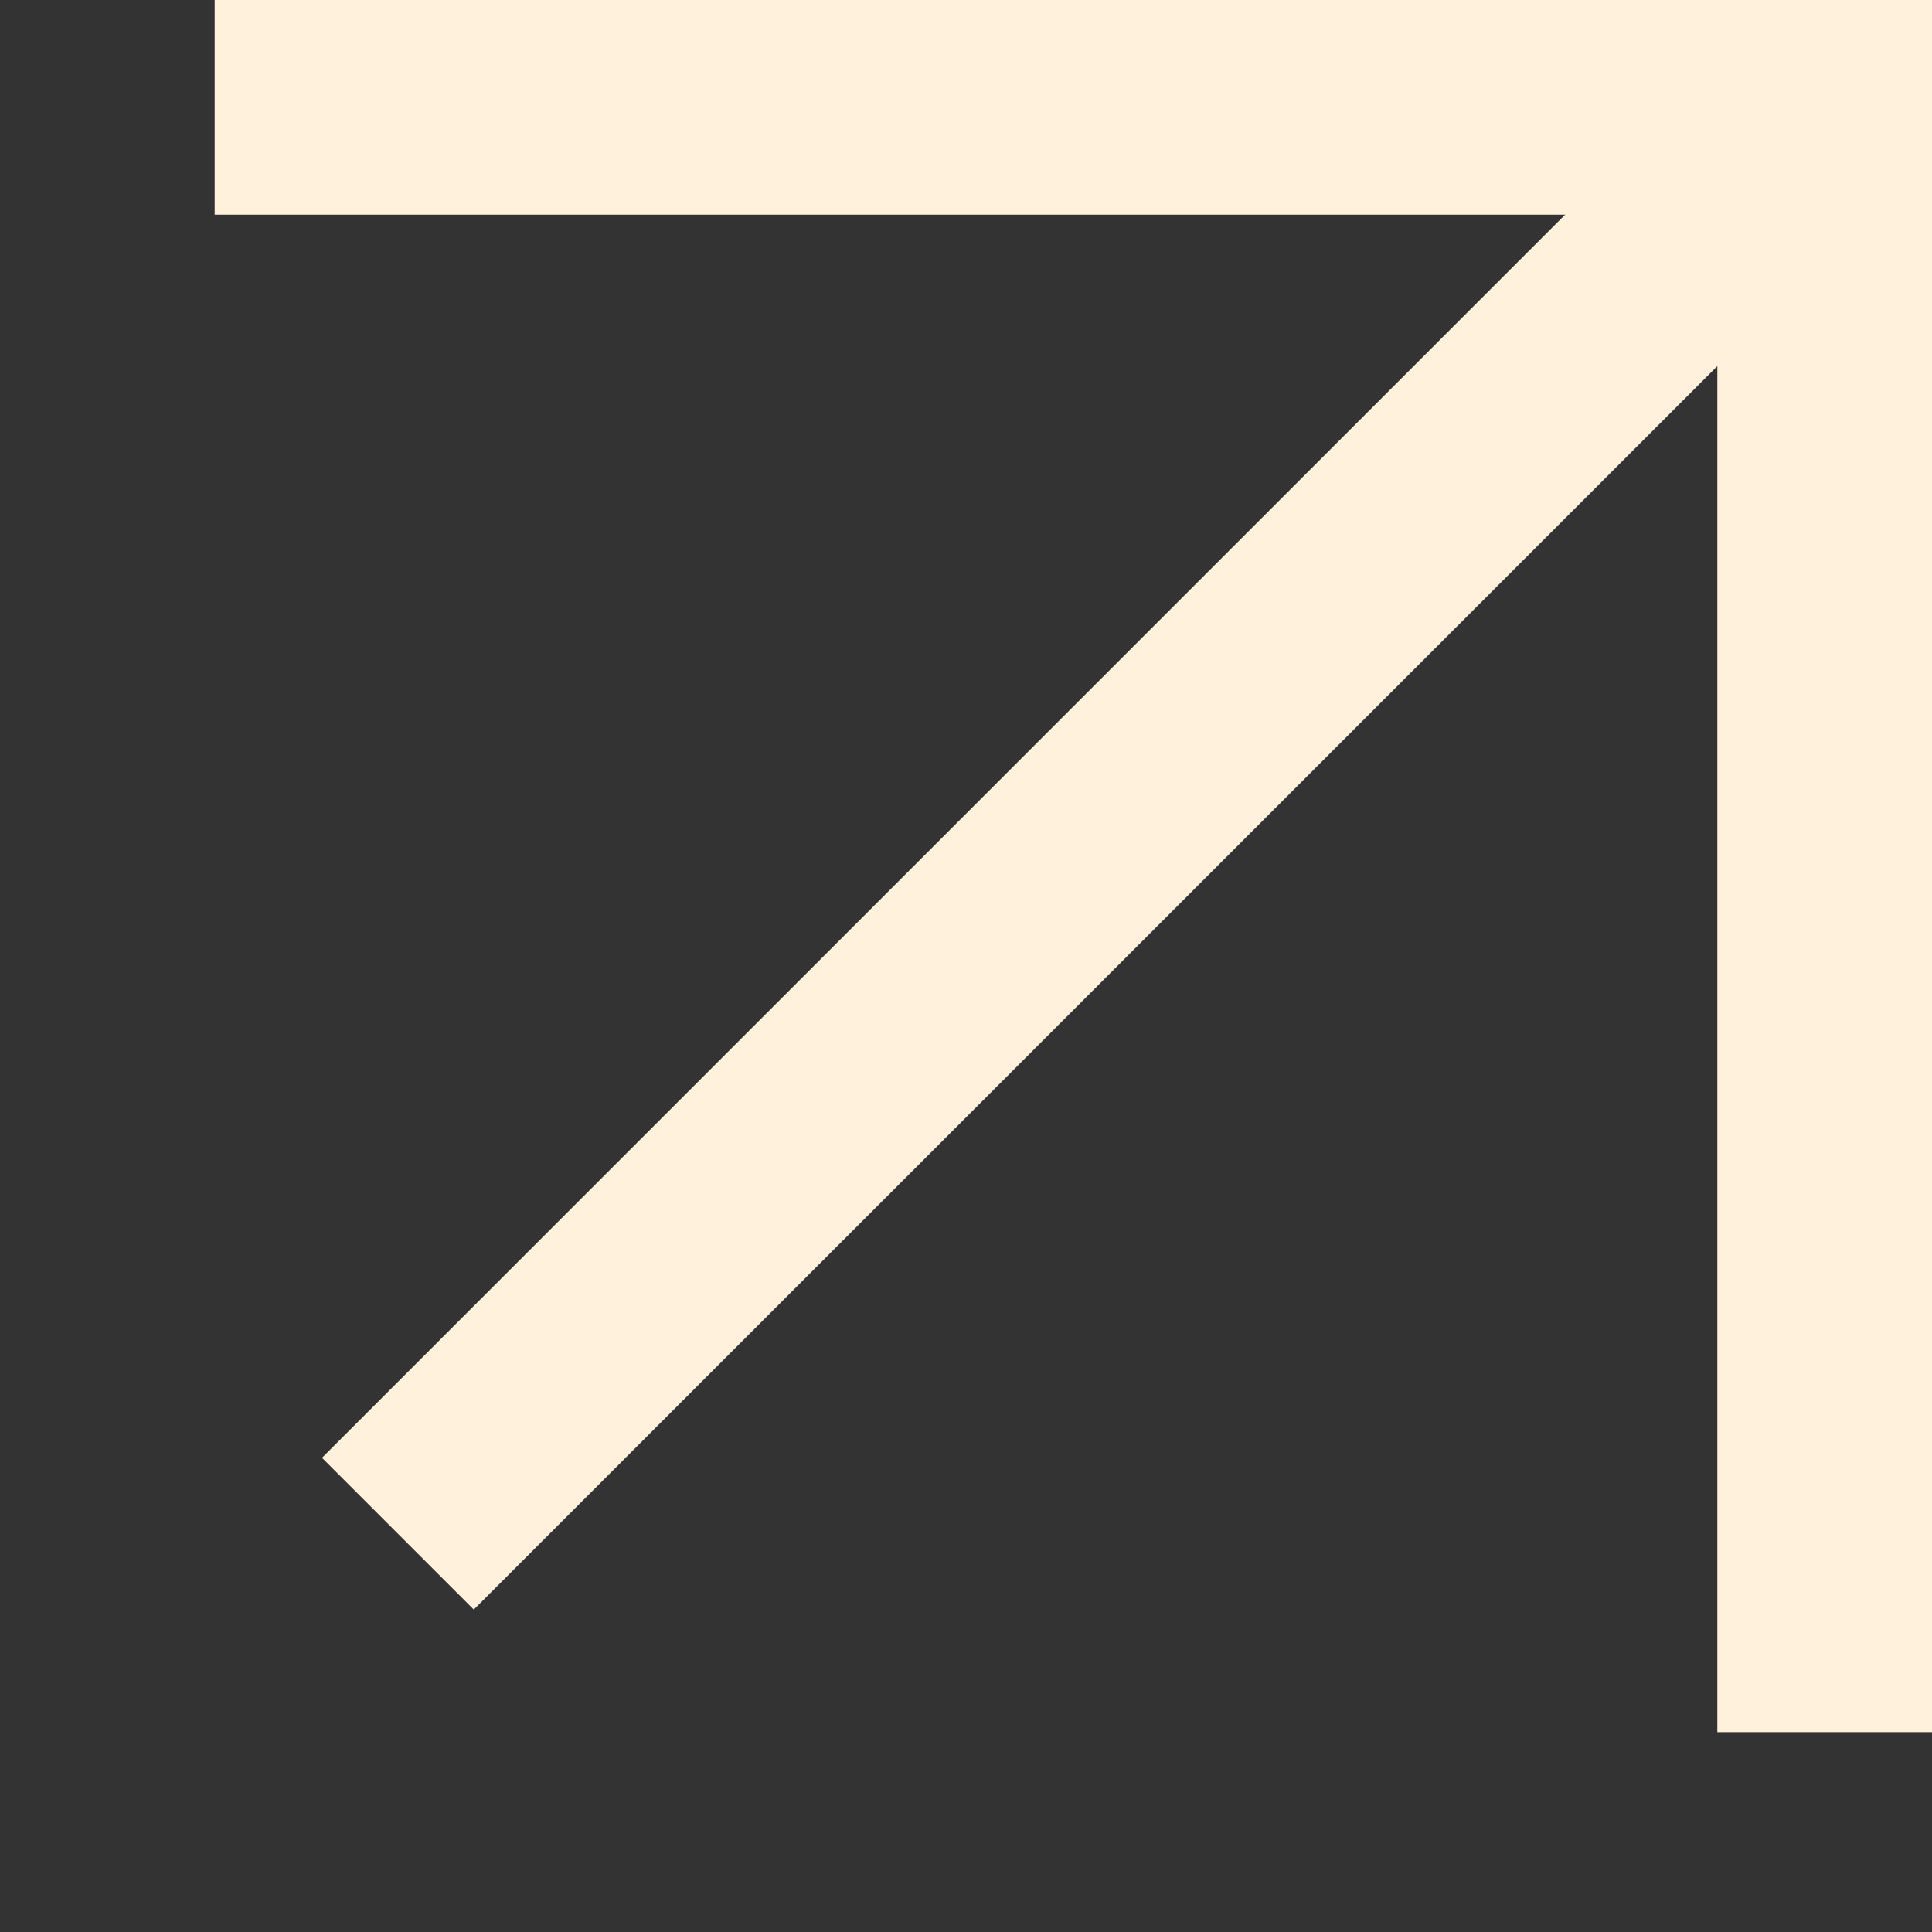 <?xml version="1.0" encoding="UTF-8"?> <svg xmlns="http://www.w3.org/2000/svg" width="18" height="18" viewBox="0 0 18 18" fill="none"><rect x="0" y="0" width="18" height="18" fill="#333333" stroke="none"/> <g clip-path="url(#clip0_1601_1923)"> <path d="M16.606 -0.024L3 13.582L4.414 14.996L18.02 1.391L16.606 -0.024Z" fill="#FFF1DC"></path> <path d="M16 8.39233e-05V16.138H18V8.39233e-05H16Z" fill="#FFF1DC"></path> <path d="M18.138 0H2V2H18.138V0Z" fill="#FFF1DC"></path> </g> <defs> <clipPath id="clip0_1601_1923"> <rect width="18" height="18" fill="white"></rect> </clipPath> </defs> </svg> 